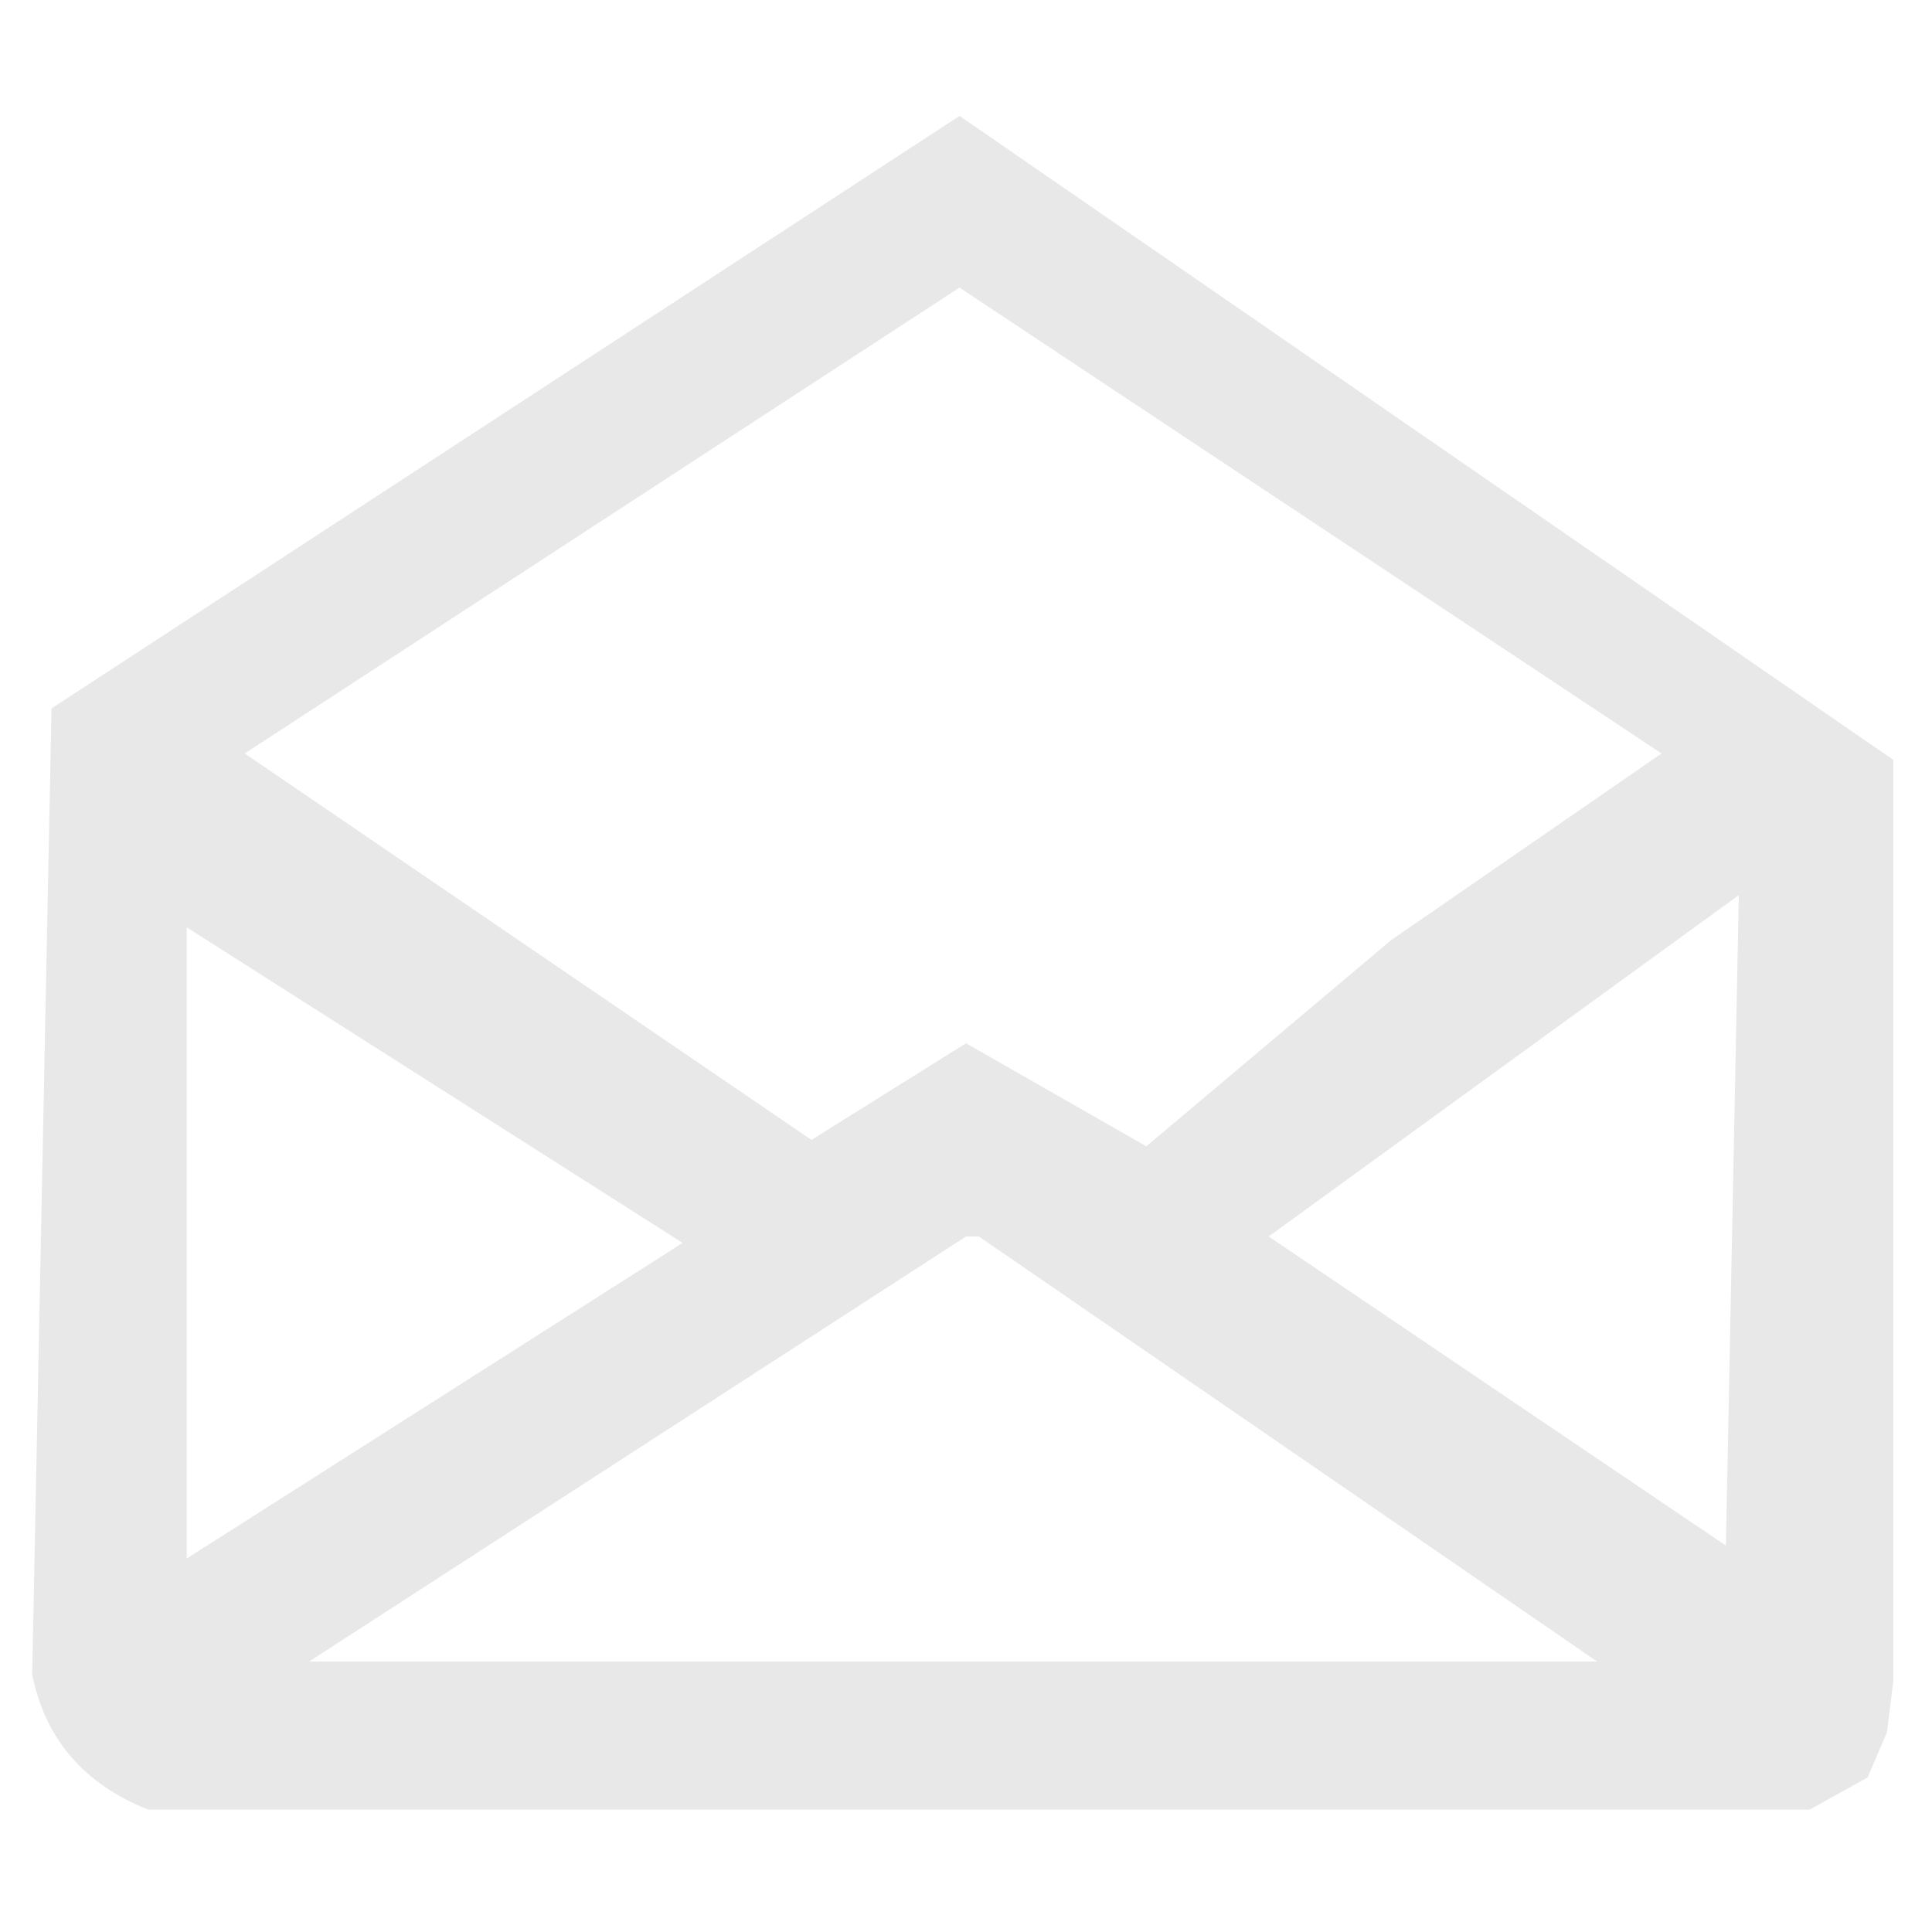 <?xml version="1.0" encoding="utf-8"?>
<!-- Generator: Adobe Illustrator 26.0.1, SVG Export Plug-In . SVG Version: 6.00 Build 0)  -->
<svg version="1.2" baseProfile="tiny" id="Calque_1"
	 xmlns="http://www.w3.org/2000/svg" xmlns:xlink="http://www.w3.org/1999/xlink" x="0px" y="0px" viewBox="0 0 30 30"
	 overflow="visible" xml:space="preserve">
<g>
	<path fill="#E8E8E8" d="M29.4,11.8v14.3l0,0l-0.1,0.8L29,27.6l-0.9,0.5H2.4l-0.1,0C1.3,27.7,0.7,27,0.5,26l0,0l0.3-15l14.1-9.2
		L29.4,11.8L29.4,11.8z M15,4.4L3.8,11.7l8.8,6l2.4-1.5l2.8,1.6l3.8-3.2l0,0l4.2-2.9l-11-7.3H15z M15,19.2L4.8,25.8h20l-9.6-6.6H15z
		 M2.9,24.2l7.7-4.9l-7.7-4.9l0-0.4V24.2L2.9,24.2z M27,13.9l-7.3,5.3l7.1,4.8L27,13.9L27,13.9z"/>
</g>
</svg>
